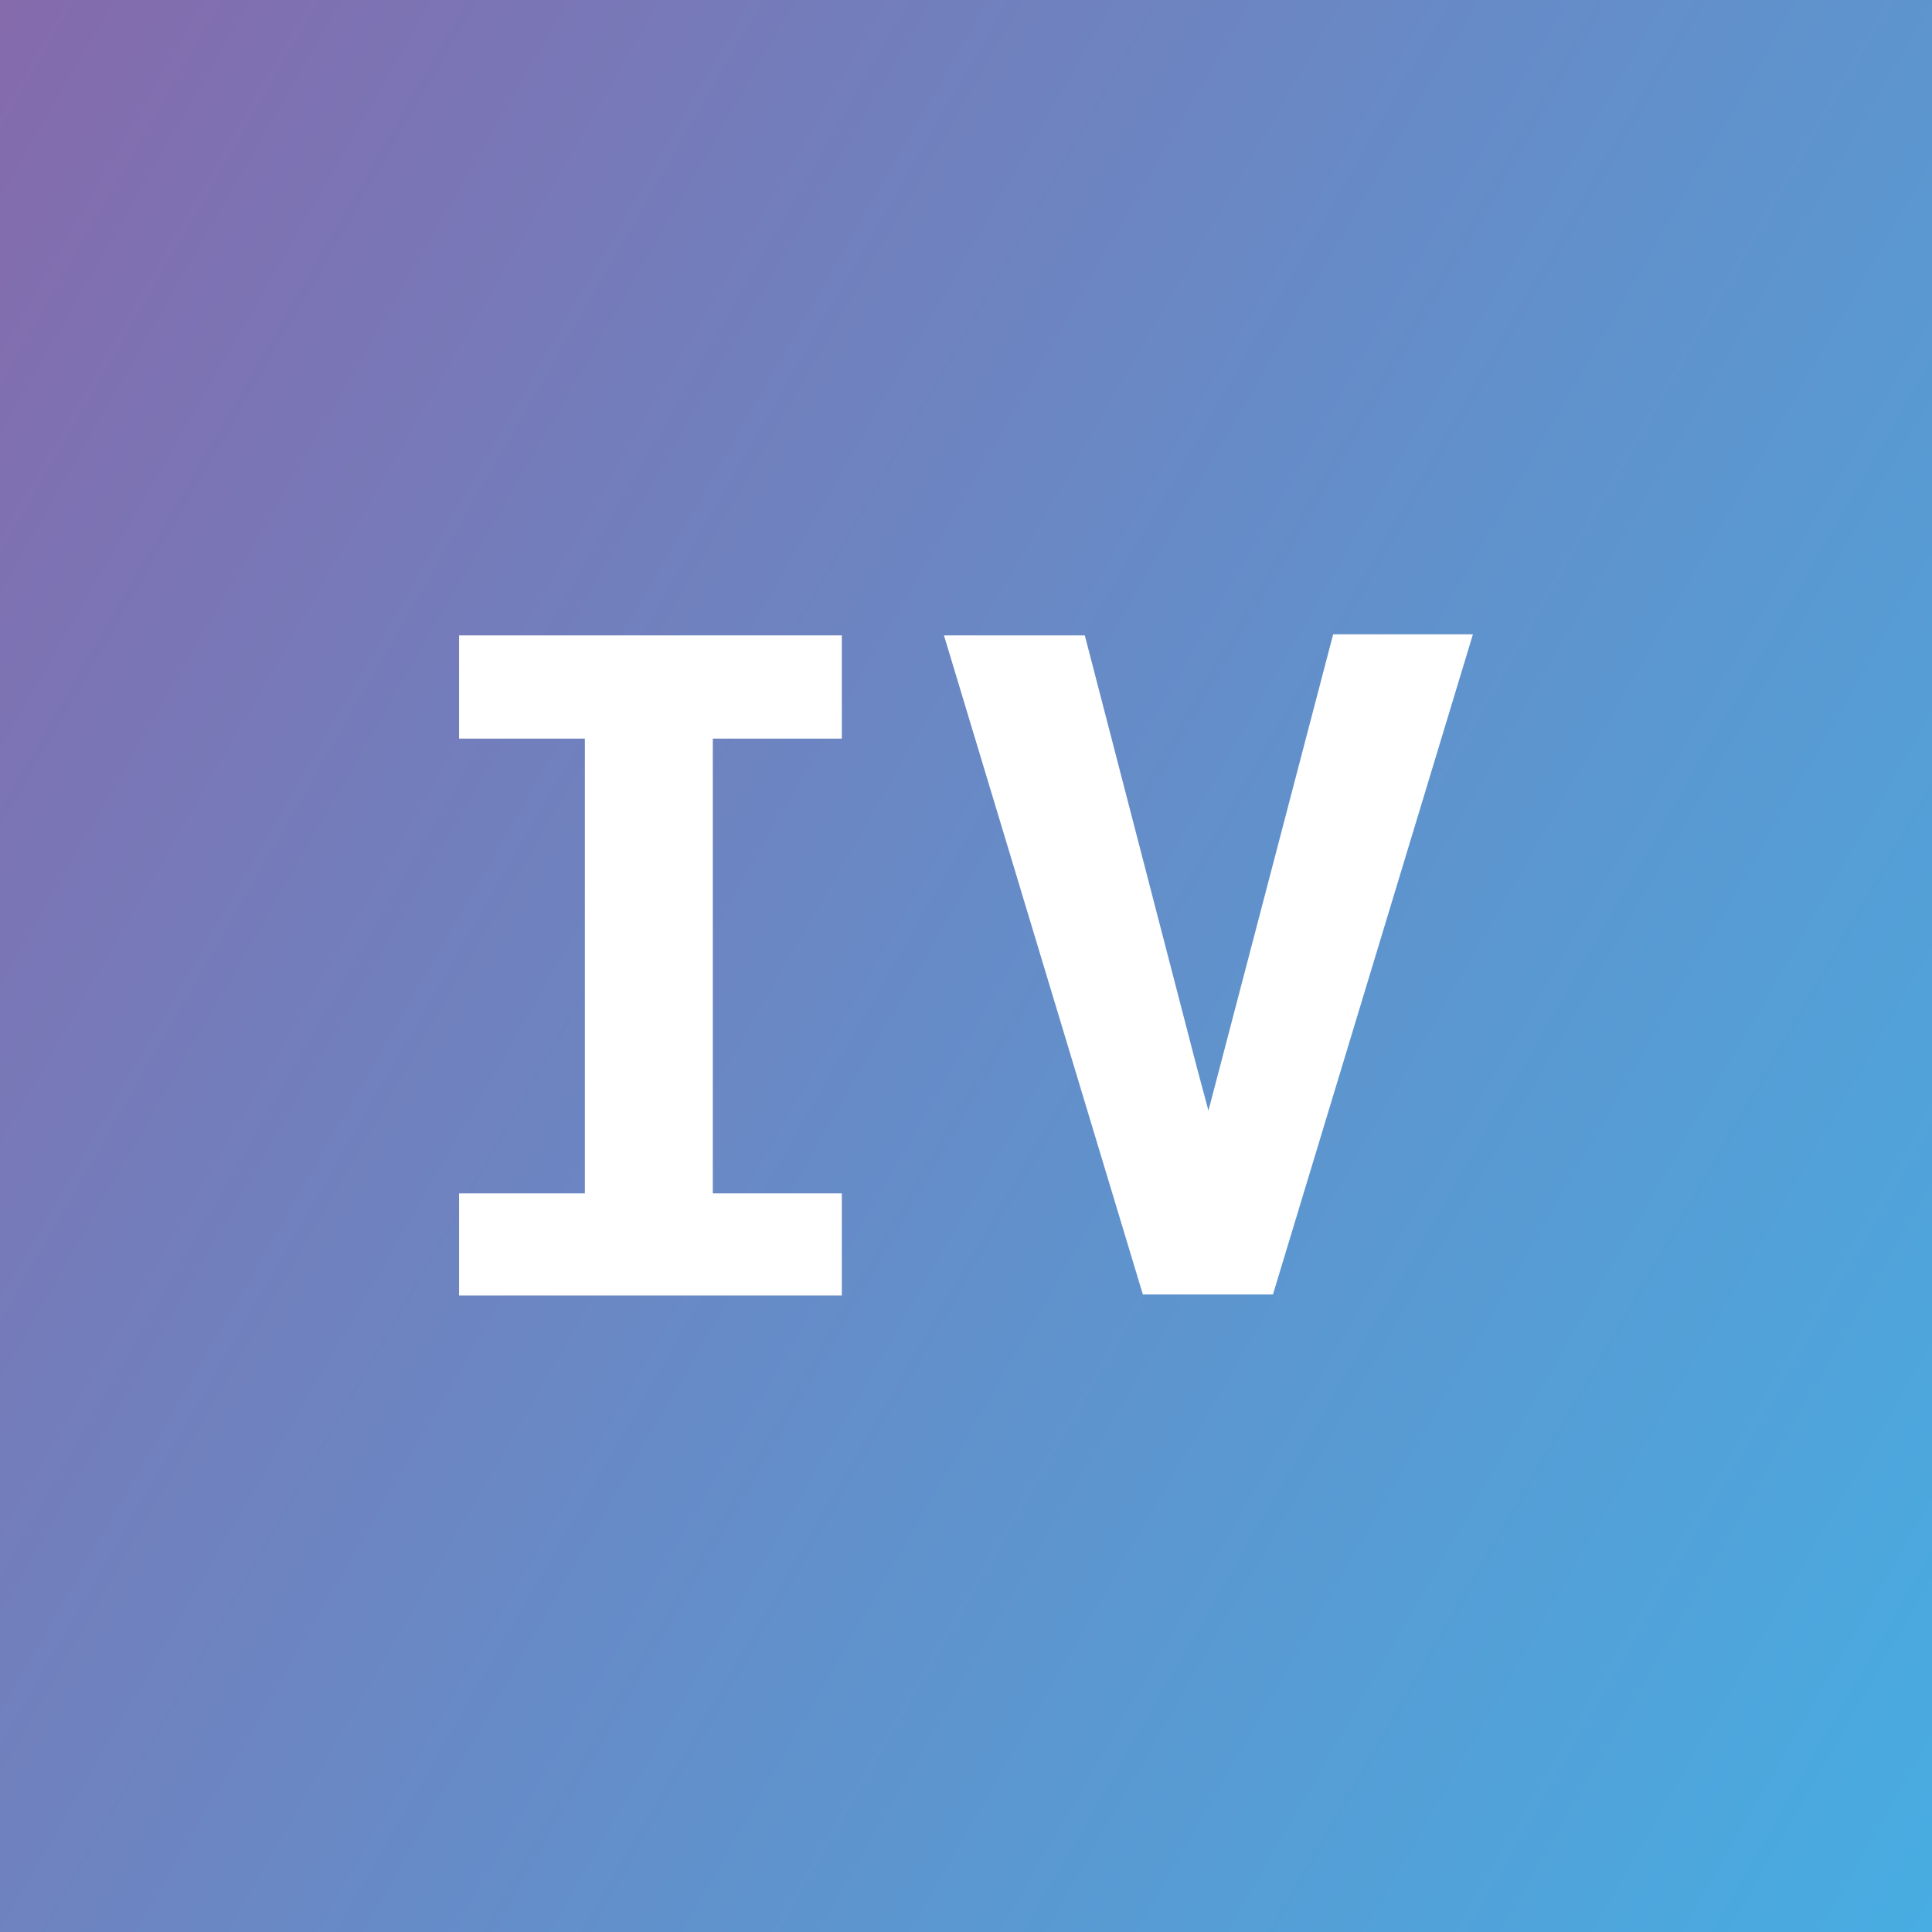 <?xml version="1.0" encoding="UTF-8"?> <svg xmlns="http://www.w3.org/2000/svg" xmlns:xlink="http://www.w3.org/1999/xlink" version="1.1" id="Capa_1" x="0px" y="0px" viewBox="0 0 179.7 179.7" style="enable-background:new 0 0 179.7 179.7;" xml:space="preserve"><rect x="0" y="0" width="179.7" height="179.7" fill="#333333" stroke="none"/> <style type="text/css"> .st0{fill:url(#SVGID_1_);} .st1{fill:#FFFFFF;} </style> <linearGradient id="SVGID_1_" gradientUnits="userSpaceOnUse" x1="-16.446" y1="28.486" x2="196.176" y2="151.243"> <stop offset="0" style="stop-color:#856AAC"></stop> <stop offset="1" style="stop-color:#47ADE2"></stop> </linearGradient> <rect class="st0" width="179.7" height="179.7"></rect> <g> <path class="st1" d="M78.3,59.1v9.6h-12V111h12v9.5H42.7V111h11.7V68.7H42.7v-9.6H78.3z"></path> <path class="st1" d="M87.8,59.1h13.1l10.4,40.1l1.1,4.1l1.1-4.2l10.5-40.1H137l-18.6,61.4h-12.1L87.8,59.1z"></path> </g> </svg> 